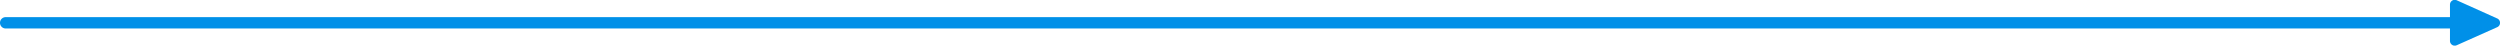 <svg xmlns="http://www.w3.org/2000/svg" viewBox="0 0 1101.49 20.1"><defs><style>.cls-1{fill:#0090e8;}</style></defs><title>資產 56</title><g id="圖層_2" data-name="圖層 2"><g id="圖層_2-2" data-name="圖層 2"><path class="cls-1" d="M1090.49,12.55H2.5a2.5,2.5,0,0,1,0-5h1088a2.5,2.5,0,0,1,0,5Z"/><path class="cls-1" d="M1100.25,8.13l-17.8-8a2.11,2.11,0,0,0-3,1.93V18a2.1,2.1,0,0,0,3,1.92l17.8-7.94A2.1,2.1,0,0,0,1100.25,8.13Z"/></g></g></svg>